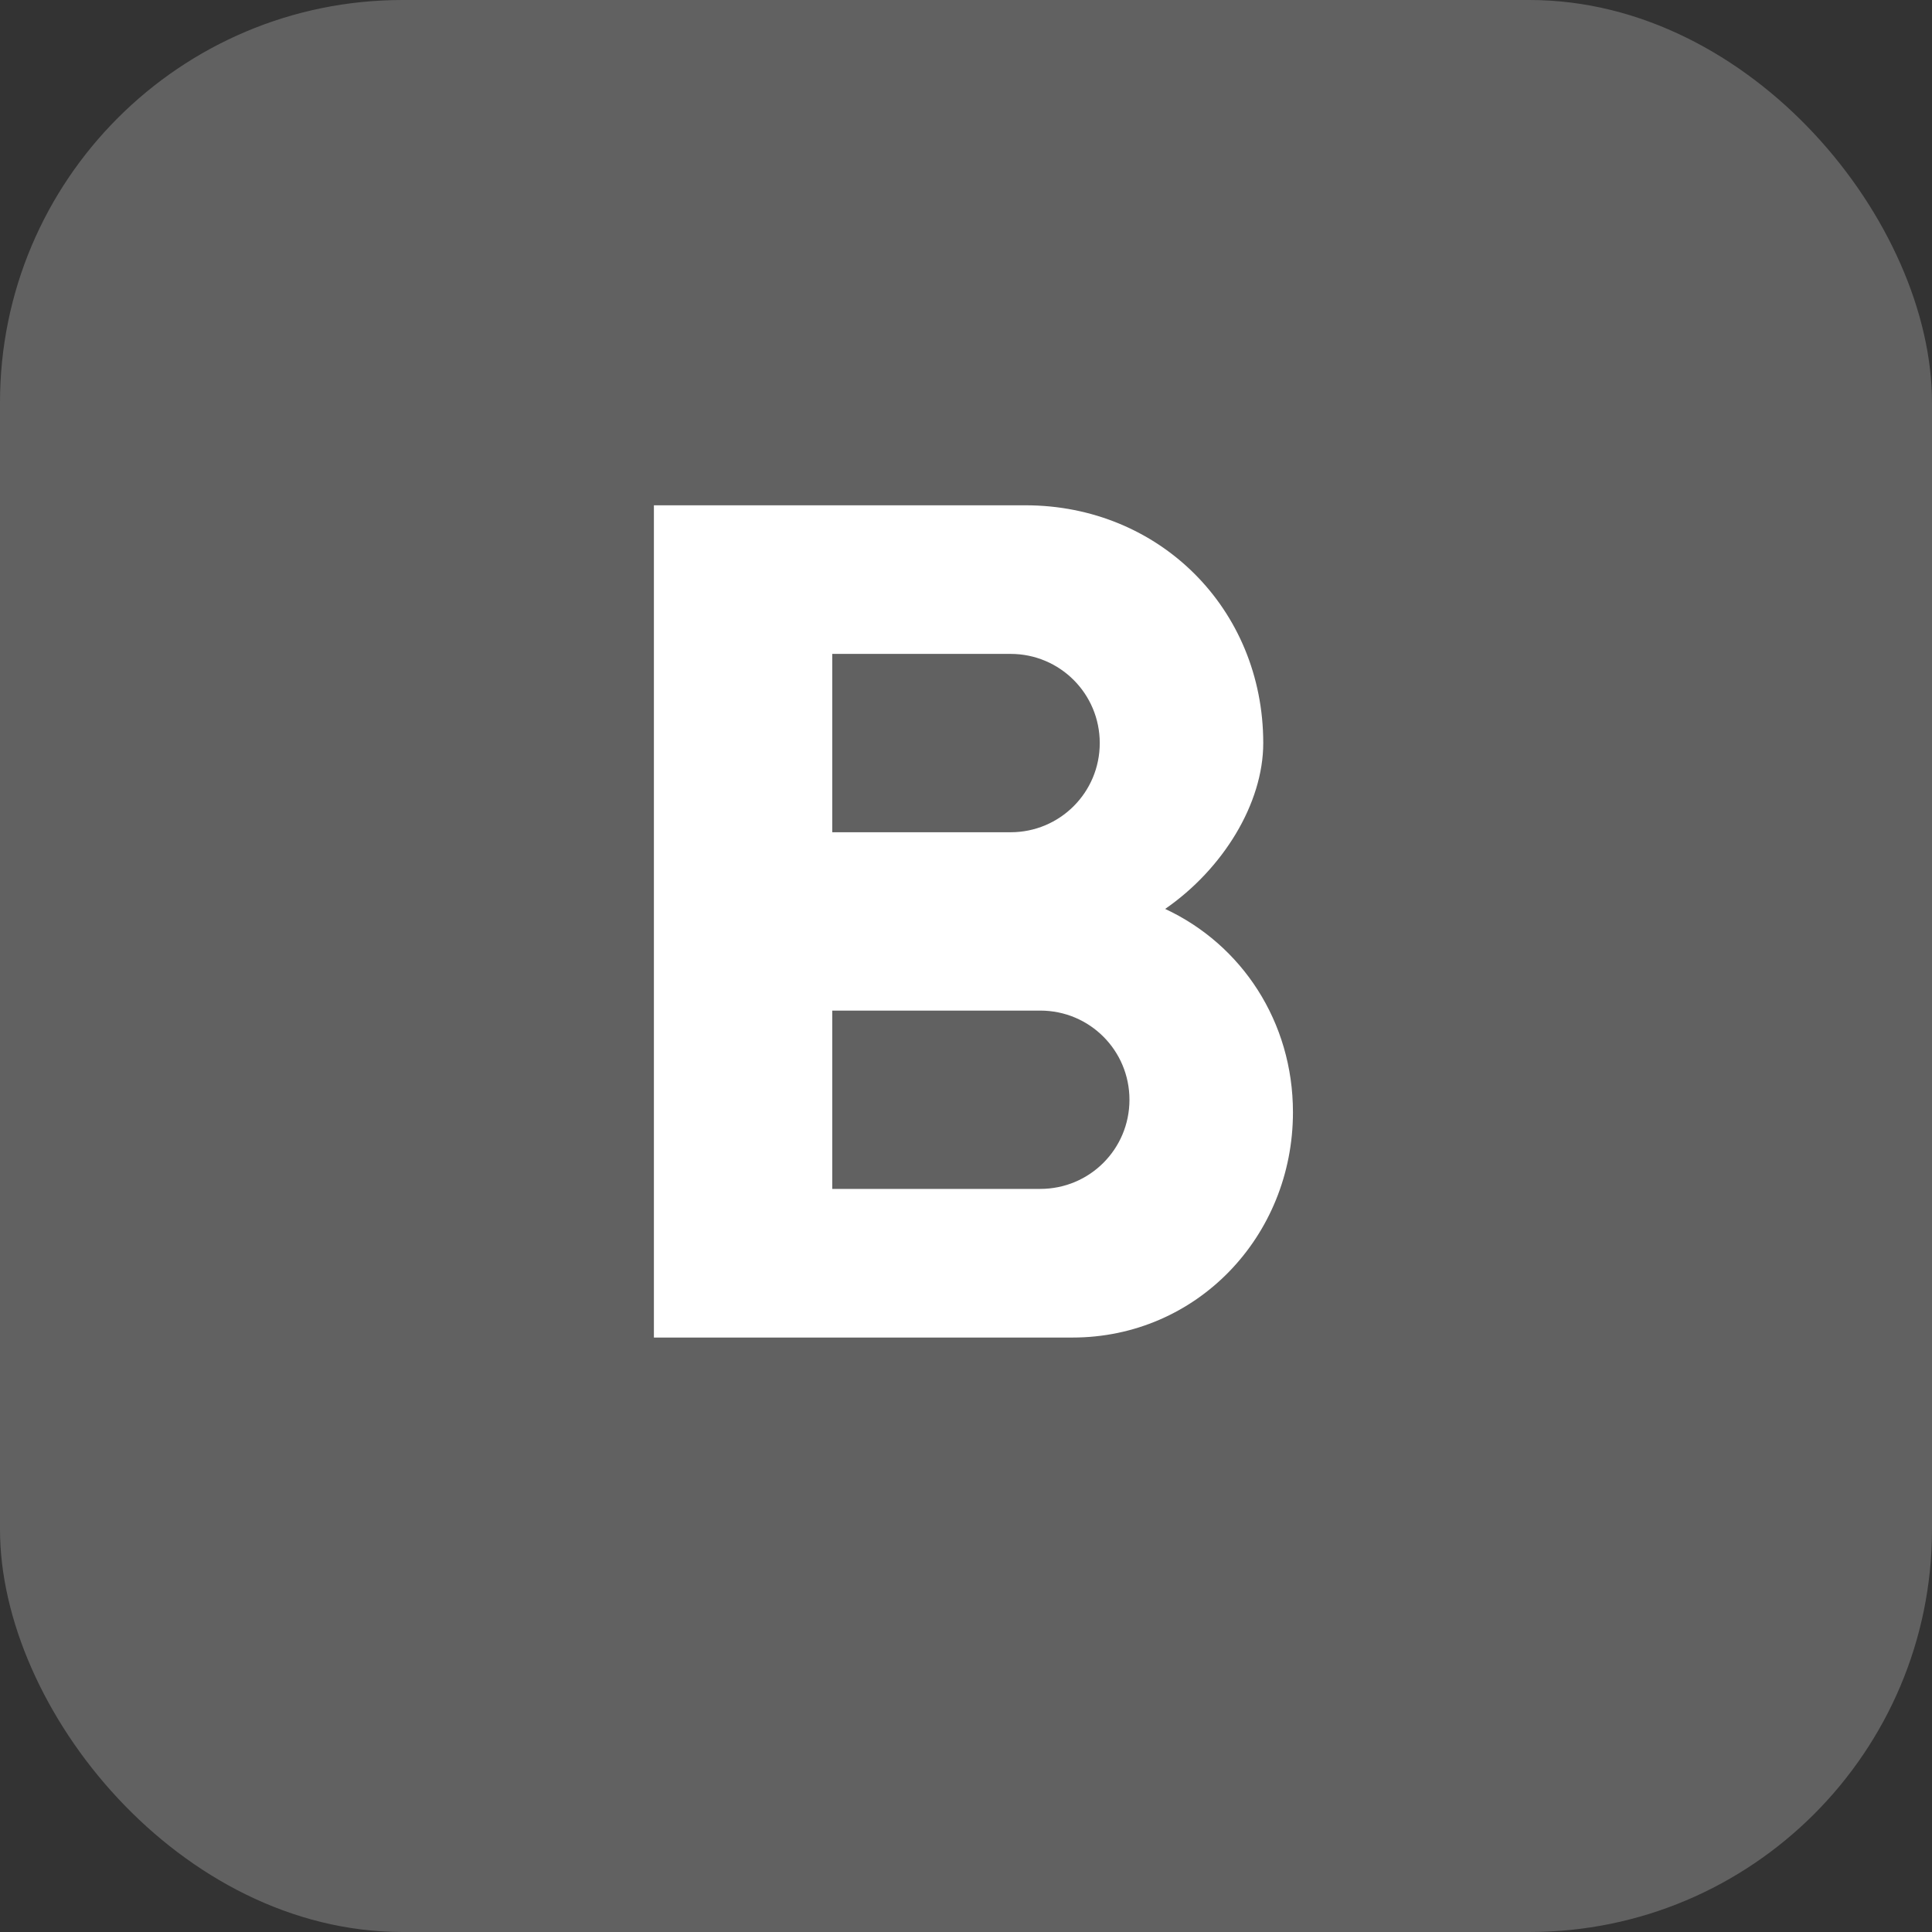 <svg width="48" height="48" viewBox="0 0 48 48" fill="none" xmlns="http://www.w3.org/2000/svg">
<rect x="0" y="0" width="48" height="48" fill="#333333" stroke="none"/>
<rect width="48" height="48" rx="10" fill="#616161"/>
<path d="M28.948 22.582C30.38 21.593 31.385 19.968 31.385 18.462C31.385 15.124 28.8 12.554 25.477 12.554H16.246V33.231H26.644C29.73 33.231 32.123 30.72 32.123 27.633C32.123 25.388 30.853 23.468 28.948 22.582ZM20.677 16.246H25.108C26.334 16.246 27.323 17.236 27.323 18.462C27.323 19.687 26.334 20.677 25.108 20.677H20.677V16.246ZM25.846 29.538H20.677V25.108H25.846C27.072 25.108 28.061 26.097 28.061 27.323C28.061 28.549 27.072 29.538 25.846 29.538Z" fill="white"/>
</svg>
